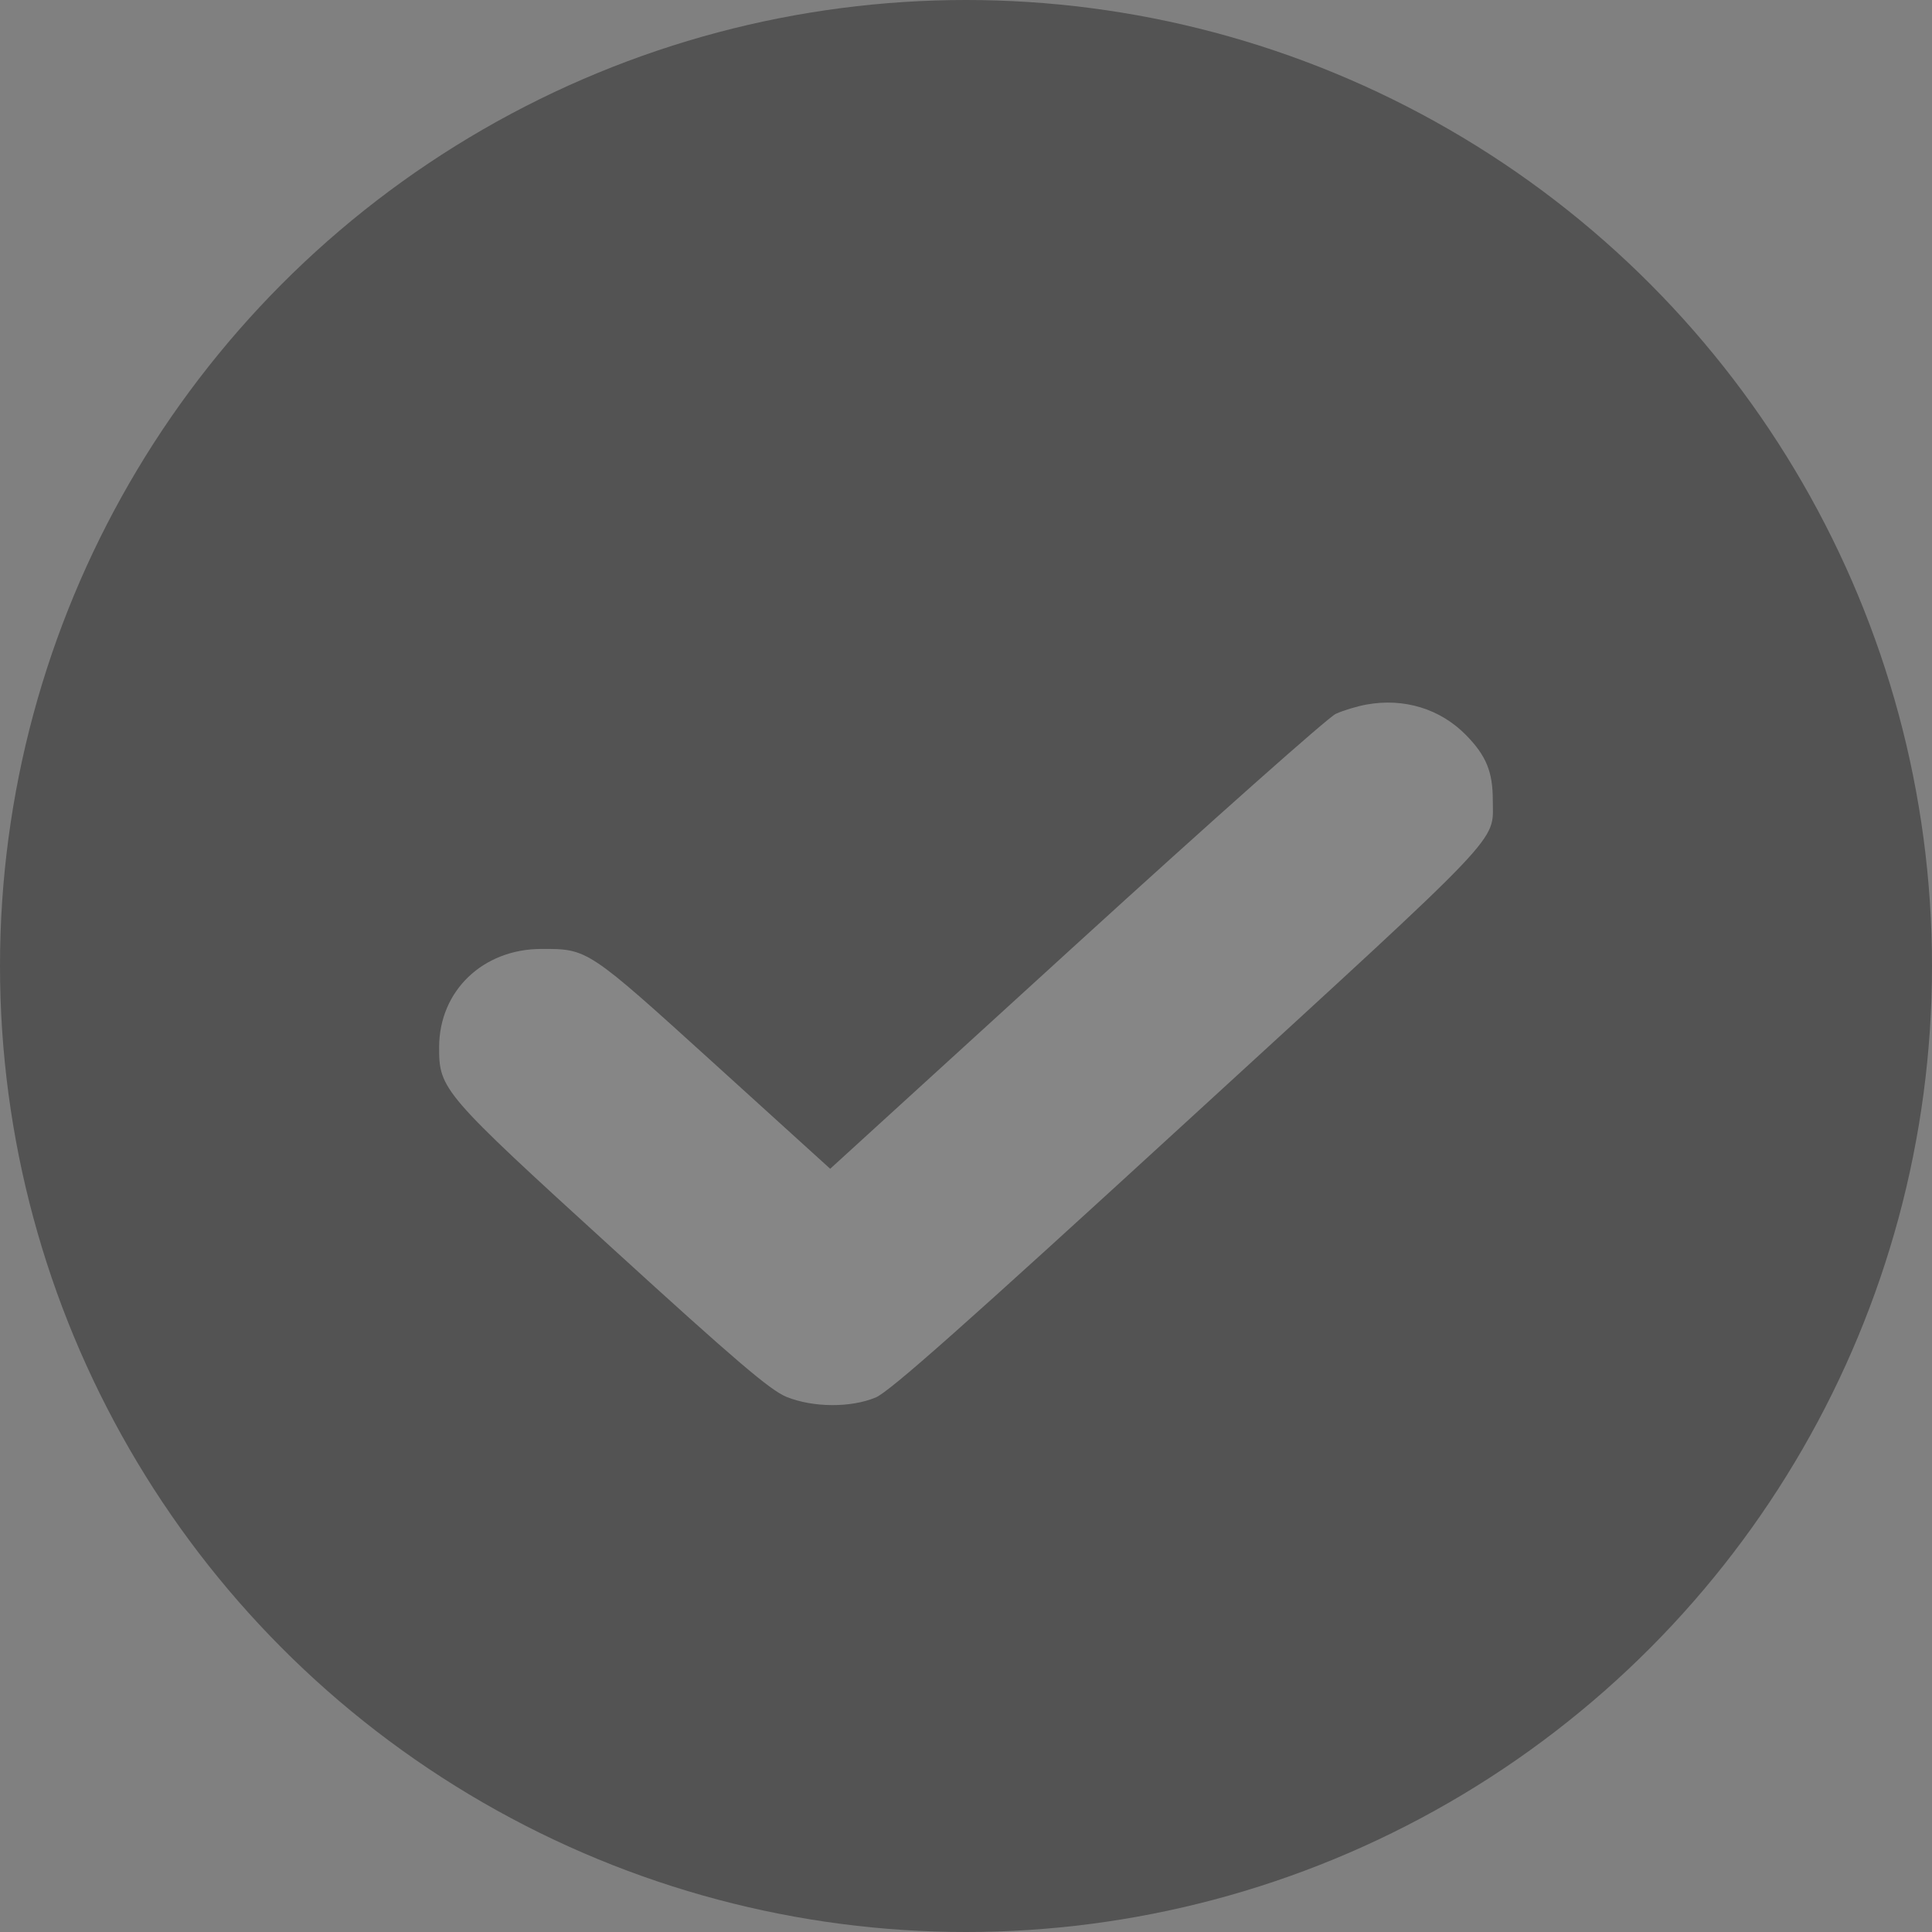 <?xml version="1.0" encoding="UTF-8"?> <svg xmlns="http://www.w3.org/2000/svg" width="24" height="24" viewBox="0 0 24 24" fill="none"><rect x="0" y="0" width="24" height="24" fill="#808080" stroke="none"/><circle cx="12" cy="12" r="12" fill="#535353"></circle><path fill-rule="evenodd" clip-rule="evenodd" d="M16.976 8.752C16.859 8.773 16.686 8.825 16.593 8.868C16.499 8.911 15.048 10.2 13.368 11.732L10.313 14.519L8.868 13.208C7.297 11.783 7.302 11.787 6.726 11.788C5.999 11.789 5.458 12.307 5.455 13.005C5.453 13.532 5.493 13.579 7.613 15.512C9.142 16.907 9.569 17.271 9.771 17.353C10.102 17.486 10.568 17.489 10.878 17.36C11.05 17.289 11.992 16.453 14.769 13.907C18.748 10.26 18.544 10.475 18.544 9.941C18.544 9.586 18.462 9.387 18.21 9.13C17.89 8.805 17.442 8.668 16.976 8.752Z" fill="white" fill-opacity="0.3"></path></svg> 